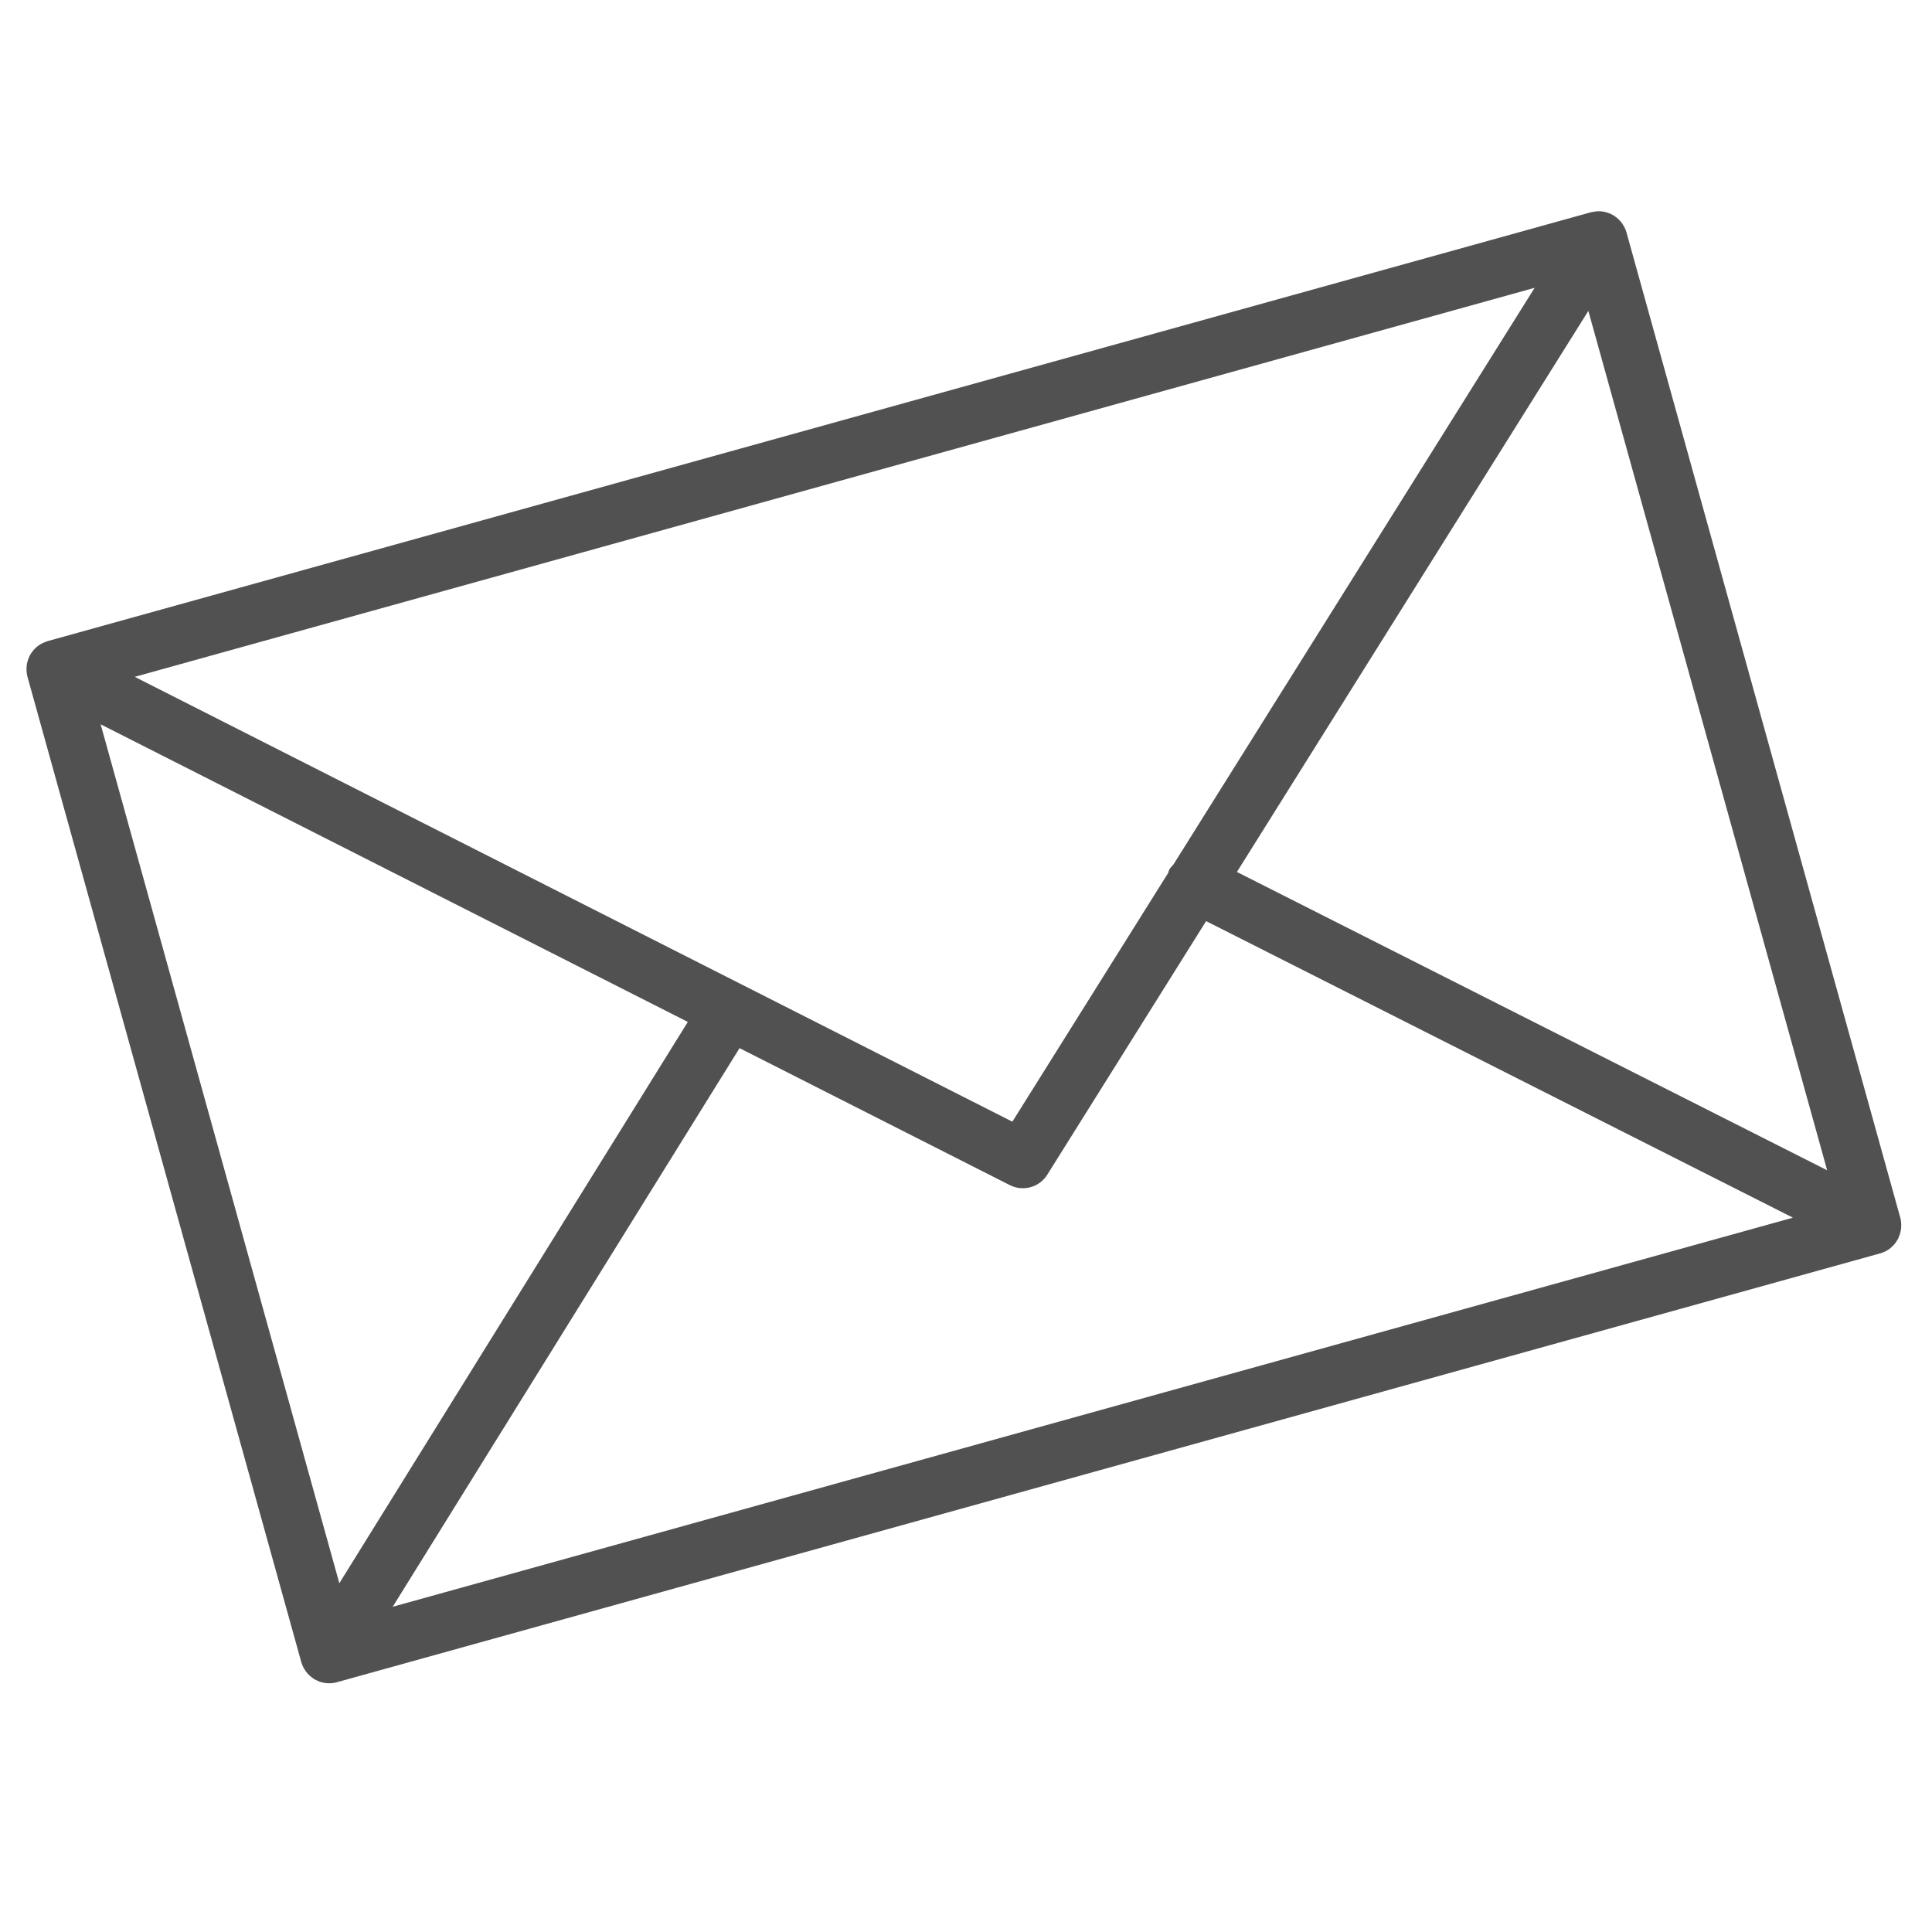 <svg width="100.354" height="100.352" xmlns="http://www.w3.org/2000/svg">

 <g>
  <title>background</title>
  <rect fill="none" id="canvas_background" height="402" width="582" y="-1" x="-1"/>
 </g>
 <g>
  <title>Layer 1</title>
  <path fill="#515151" transform="rotate(-15.53 50.067,49.202) " id="svg_1" d="m93.09,76.224c0.047,-0.145 0.079,-0.298 0.079,-0.459l0,-53.127c0,-0.162 -0.032,-0.316 -0.08,-0.462c-0.007,-0.02 -0.011,-0.04 -0.019,-0.06c-0.064,-0.171 -0.158,-0.325 -0.276,-0.46c-0.008,-0.009 -0.009,-0.02 -0.017,-0.029c-0.005,-0.005 -0.011,-0.007 -0.016,-0.012c-0.126,-0.134 -0.275,-0.242 -0.442,-0.323c-0.013,-0.006 -0.023,-0.014 -0.036,-0.02c-0.158,-0.071 -0.33,-0.111 -0.511,-0.123c-0.018,-0.001 -0.035,-0.005 -0.053,-0.005c-0.017,-0.001 -0.032,-0.005 -0.049,-0.005l-83.205,0c-0.017,0 -0.033,0.004 -0.05,0.005c-0.016,0.001 -0.032,0.004 -0.048,0.005c-0.183,0.012 -0.358,0.053 -0.518,0.125c-0.01,0.004 -0.018,0.011 -0.028,0.015c-0.17,0.081 -0.321,0.191 -0.448,0.327c-0.005,0.005 -0.011,0.006 -0.016,0.011c-0.008,0.008 -0.009,0.019 -0.017,0.028c-0.118,0.135 -0.213,0.29 -0.277,0.461c-0.008,0.02 -0.012,0.04 -0.019,0.061c-0.048,0.146 -0.08,0.3 -0.08,0.462l0,53.128c0,0.164 0.033,0.32 0.082,0.468c0.007,0.02 0.011,0.039 0.018,0.059c0.065,0.172 0.161,0.327 0.28,0.462c0.007,0.008 0.009,0.018 0.016,0.026c0.006,0.007 0.014,0.011 0.021,0.018c0.049,0.051 0.103,0.096 0.159,0.14c0.025,0.019 0.047,0.042 0.073,0.06c0.066,0.046 0.137,0.083 0.21,0.117c0.018,0.008 0.034,0.021 0.052,0.028c0.181,0.077 0.38,0.121 0.589,0.121l83.204,0c0.209,0 0.408,-0.043 0.589,-0.121c0.028,-0.012 0.054,-0.03 0.081,-0.044c0.062,-0.031 0.124,-0.063 0.181,-0.102c0.03,-0.021 0.057,-0.048 0.086,-0.071c0.051,-0.041 0.101,-0.082 0.145,-0.129c0.008,-0.008 0.017,-0.014 0.025,-0.022c0.008,-0.009 0.01,-0.021 0.018,-0.03c0.117,-0.134 0.211,-0.288 0.275,-0.458c0.01,-0.022 0.015,-0.043 0.022,-0.065zm-83.125,-50.184l25.247,23.061l-25.247,23.245l0,-46.306zm51.746,21.931c-0.104,0.068 -0.214,0.125 -0.301,0.221c-0.033,0.036 -0.044,0.083 -0.073,0.121l-11.27,10.294l-37.736,-34.469l75.472,0l-26.092,23.833zm-24.275,3.161l11.619,10.613c0.287,0.262 0.649,0.393 1.012,0.393s0.725,-0.131 1.011,-0.393l11.475,-10.481l25.243,23.002l-75.487,0l25.127,-23.134zm27.342,-1.9l25.391,-23.192l0,46.33l-25.391,-23.138z"/>
 </g>
</svg>